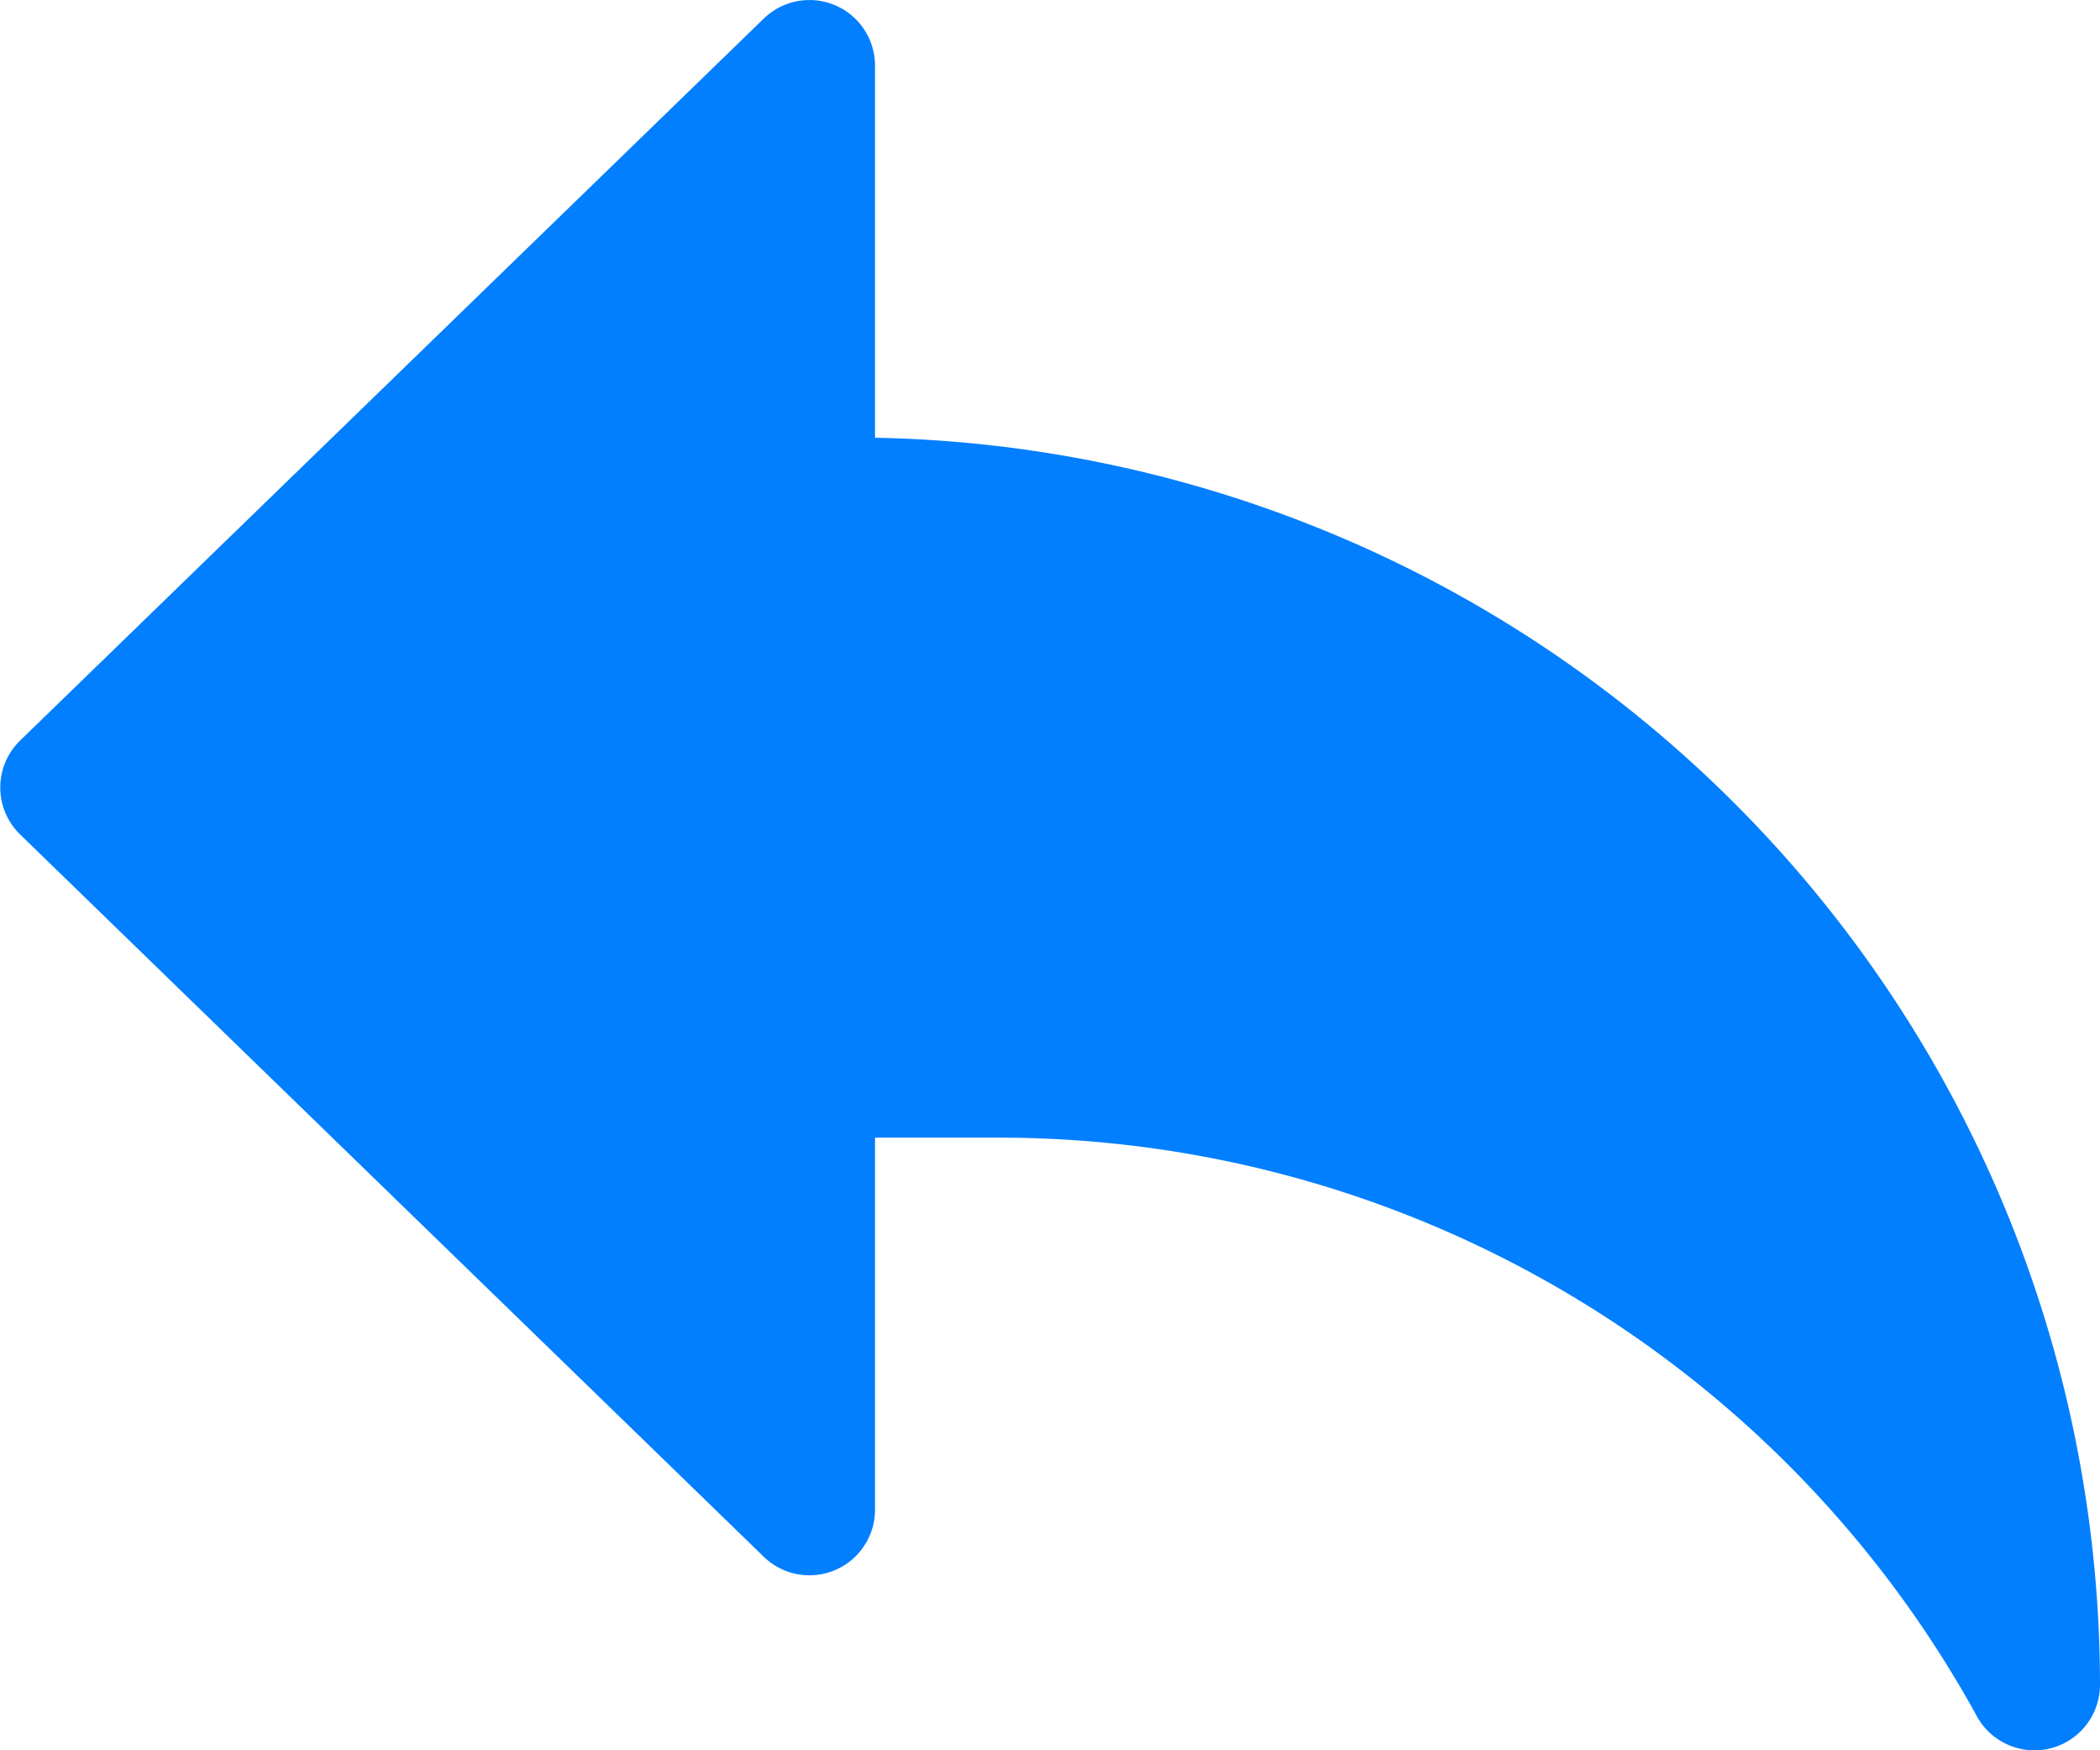<svg xmlns="http://www.w3.org/2000/svg" width="31.293" height="26.078" viewBox="0 0 31.293 26.078">
  <path id="reply_1_" data-name="reply (1)" d="M13.039,8.522V2.978a.977.977,0,0,0-1.659-.7L.3,13.033a.976.976,0,0,0,0,1.4L11.38,25.193a.977.977,0,0,0,1.659-.7V18.95h1.849A16.628,16.628,0,0,1,29.43,27.519l.027.05a.979.979,0,0,0,.858.509.965.965,0,0,0,.243-.03.978.978,0,0,0,.735-.948A18.6,18.6,0,0,0,13.039,8.522Z" transform="translate(0 -2)" fill="#027fff"/>
</svg>
